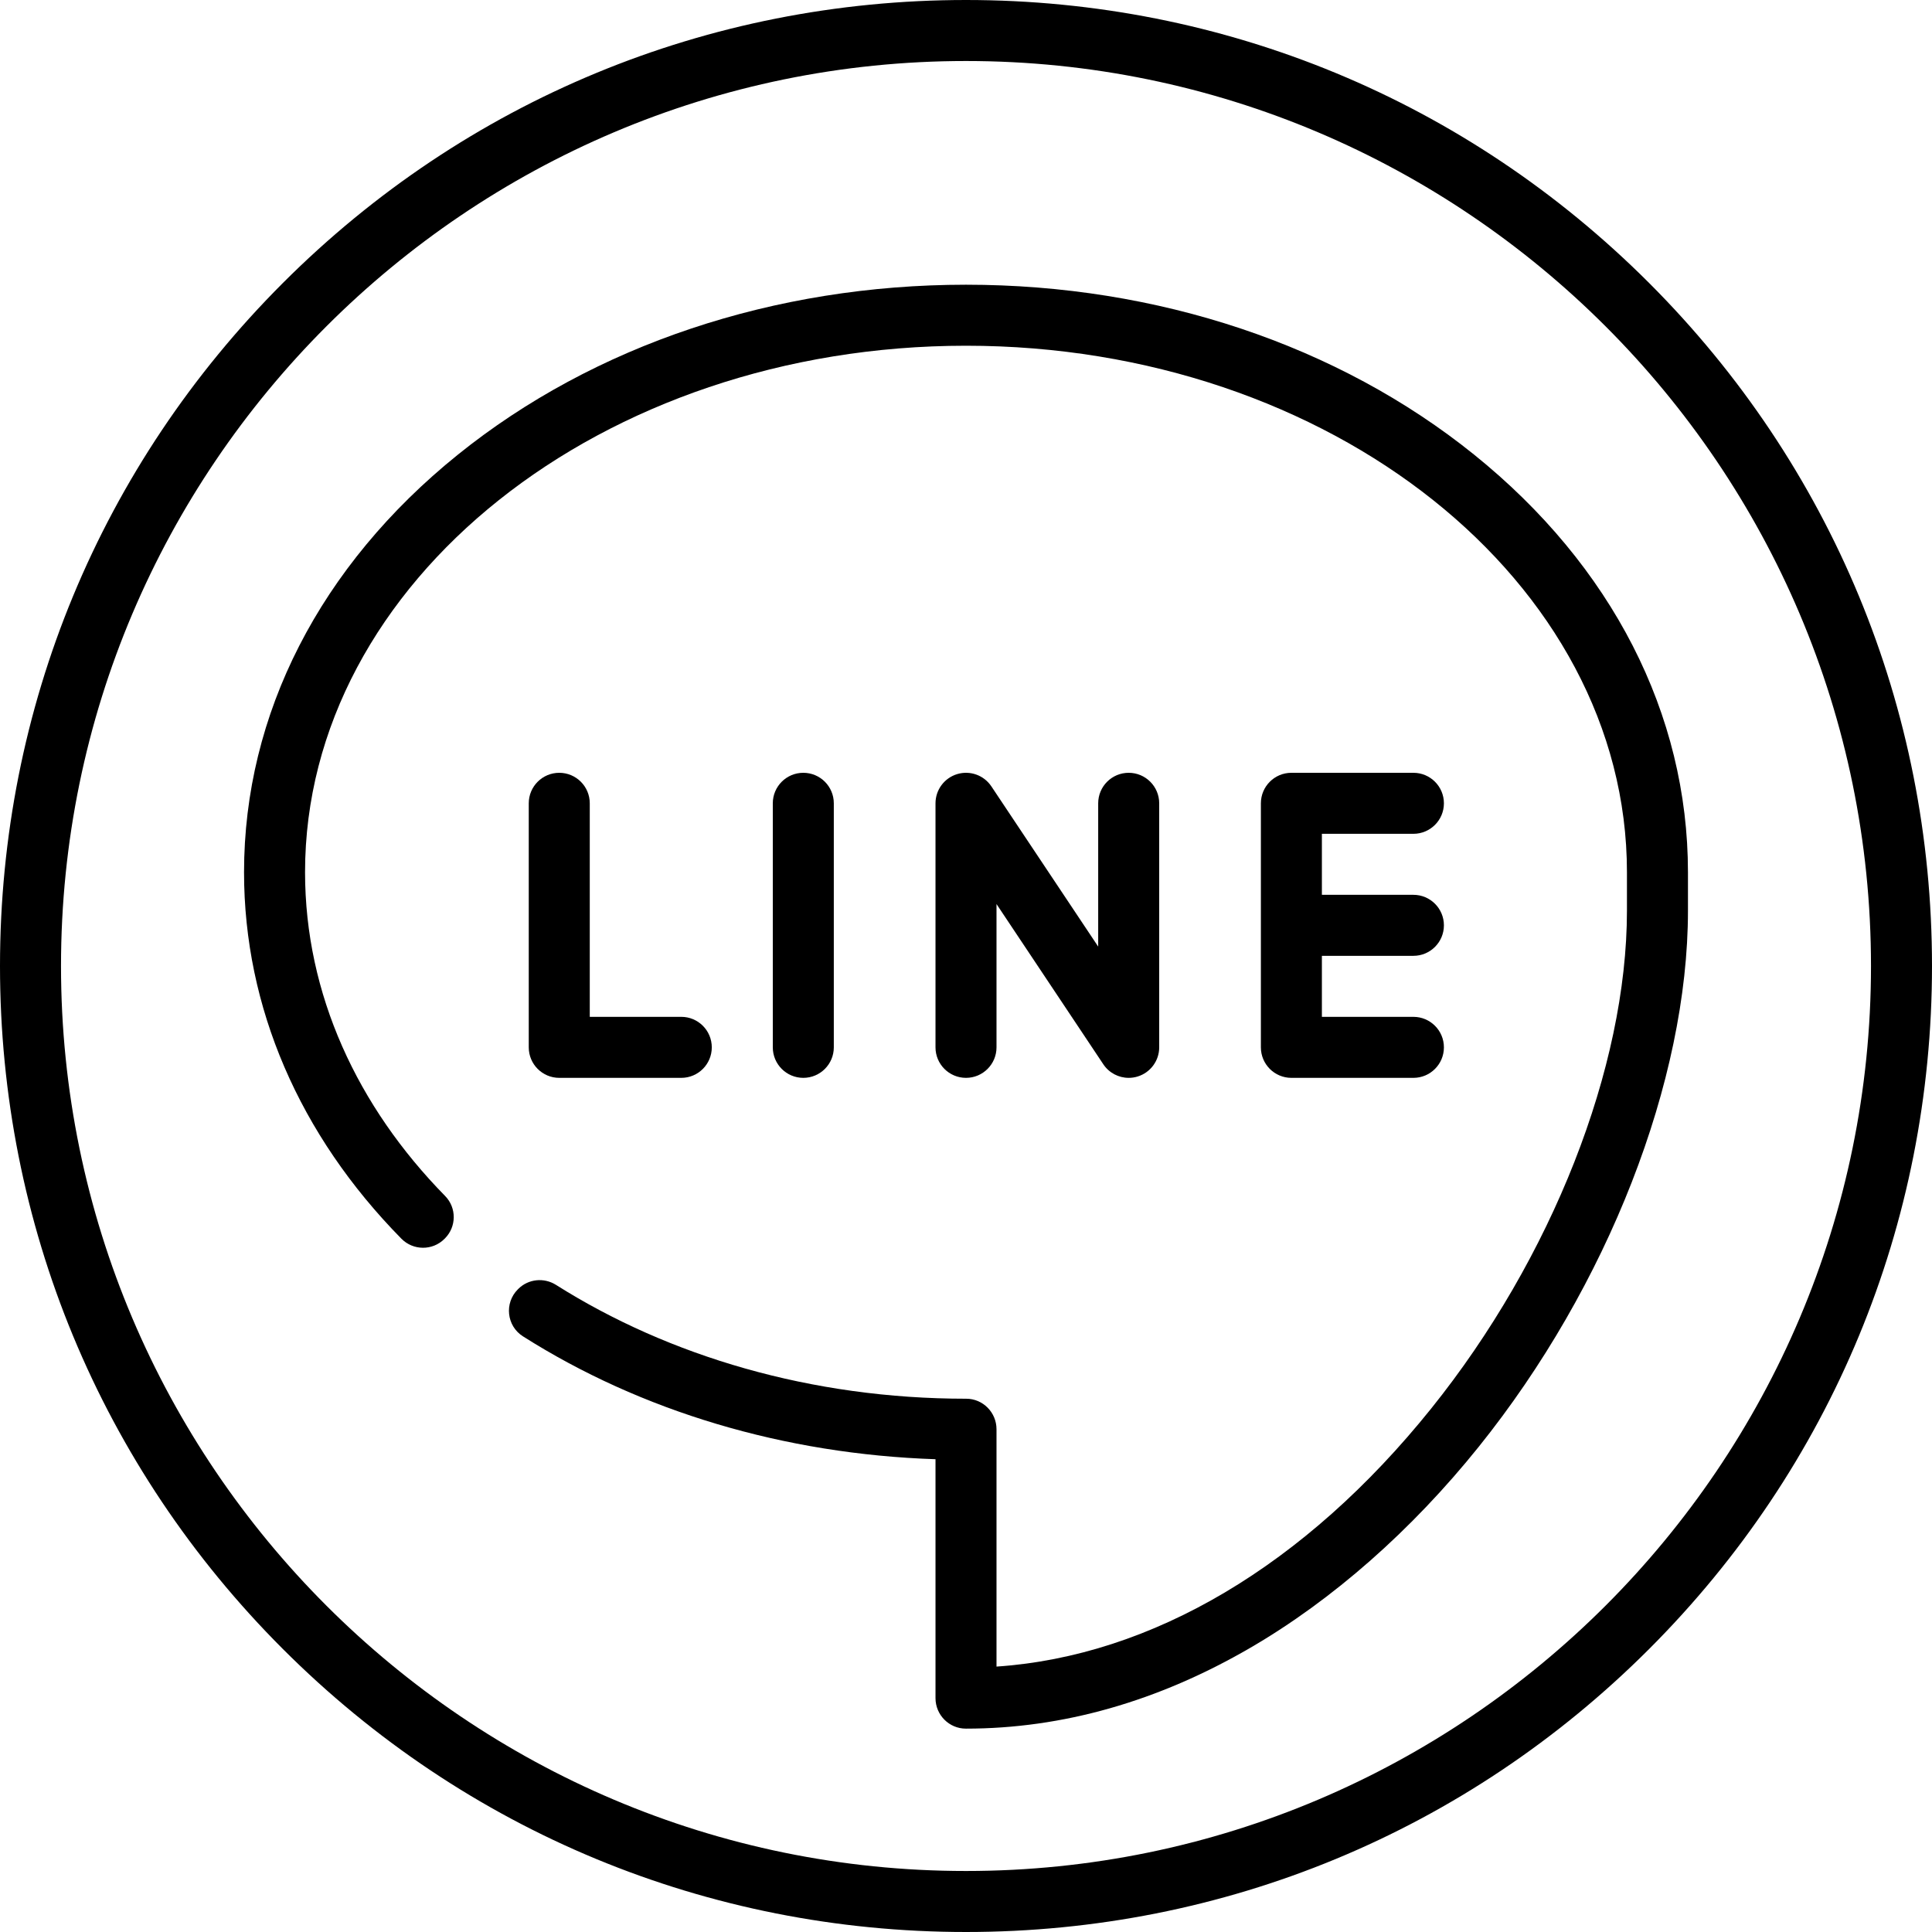 <?xml version="1.0" encoding="iso-8859-1"?>
<!-- Uploaded to: SVG Repo, www.svgrepo.com, Generator: SVG Repo Mixer Tools -->
<svg fill="#000000" height="800px" width="800px" version="1.1" id="Layer_1" xmlns="http://www.w3.org/2000/svg" xmlns:xlink="http://www.w3.org/1999/xlink" 
	 viewBox="0 0 512 512" xml:space="preserve">
<g>
	<g>
		<path d="M437.019,74.981C388.667,26.628,324.379,0,256,0S123.333,26.628,74.982,74.981C26.628,123.333,0,187.621,0,256
			s26.628,132.667,74.982,181.019C123.333,485.372,187.621,512,256,512s132.667-26.628,181.019-74.981S512,324.379,512,256
			S485.372,123.333,437.019,74.981z M256,495.832C123.756,495.832,16.168,388.244,16.168,256S123.756,16.168,256,16.168
			S495.832,123.756,495.832,256S388.244,495.832,256,495.832z"/>
	</g>
</g>
<g>
	<g>
		<path d="M180.547,269.474h-24.253v-56.589c0-4.465-3.618-8.084-8.084-8.084c-4.466,0-8.084,3.62-8.084,8.084v64.674
			c0,4.465,3.618,8.084,8.084,8.084h32.337c4.466,0,8.084-3.62,8.084-8.084C188.632,273.093,185.013,269.474,180.547,269.474z"/>
	</g>
</g>
<g>
	<g>
		<path d="M212.884,204.8c-4.466,0-8.084,3.62-8.084,8.084v64.674c0,4.465,3.619,8.084,8.084,8.084s8.084-3.62,8.084-8.084v-64.674
			C220.968,208.42,217.35,204.8,212.884,204.8z"/>
	</g>
</g>
<g>
	<g>
		<path d="M299.116,204.8c-4.466,0-8.084,3.62-8.084,8.084v37.973L262.726,208.4c-1.976-2.964-5.656-4.285-9.069-3.253
			c-3.409,1.033-5.741,4.175-5.741,7.737v64.674c0,4.465,3.619,8.084,8.084,8.084c4.466,0,8.084-3.62,8.084-8.084v-37.973
			l28.305,42.457c1.527,2.291,4.074,3.601,6.727,3.6c0.779,0,1.567-0.113,2.342-0.347c3.409-1.033,5.741-4.175,5.741-7.737v-64.674
			C307.2,208.42,303.582,204.8,299.116,204.8z"/>
	</g>
</g>
<g>
	<g>
		<path d="M374.568,253.305c4.466,0,8.084-3.62,8.084-8.084c0-4.465-3.619-8.084-8.084-8.084h-24.253v-16.168h24.253
			c4.466,0,8.084-3.62,8.084-8.084s-3.619-8.084-8.084-8.084h-32.337c-4.466,0-8.084,3.62-8.084,8.084v64.674
			c0,4.465,3.619,8.084,8.084,8.084h32.337c4.466,0,8.084-3.62,8.084-8.084c0-4.465-3.619-8.084-8.084-8.084h-24.253v-16.168
			H374.568z"/>
	</g>
</g>
<g>
	<g>
		<path d="M390.643,120.476C354.603,91.442,306.784,75.453,256,75.453s-98.603,15.99-134.643,45.024
			c-36.552,29.445-56.683,68.749-56.683,110.672c0,35.781,14.671,69.65,41.695,97.114c3.131,3.182,8.256,3.217,11.413,0.06
			c0.038-0.038,0.077-0.077,0.114-0.114c3.104-3.104,3.139-8.132,0.064-11.264c-23.247-23.681-37.117-53.472-37.117-85.796
			c0-76.936,78.575-139.527,175.158-139.527s175.158,62.591,175.158,139.527v10.18c0,41.555-19.882,92.12-51.889,131.963
			c-33.378,41.552-73.994,65.579-115.185,68.371v-62.903c0-4.444-3.586-8.085-8.03-8.084c-41.029,0.01-78.807-11.279-108.699-30.163
			c-3.192-2.016-7.342-1.597-10.01,1.071l-0.115,0.115c-3.625,3.625-2.977,9.692,1.353,12.439
			c31.327,19.871,69.243,31.224,109.335,32.571v63.312c0,4.448,3.598,8.083,8.046,8.084c25.58,0.008,50.957-7.21,75.429-21.45
			c21.763-12.664,42.678-31.074,60.483-53.238c34.203-42.578,55.451-97.023,55.451-142.088v-10.18
			C447.326,189.226,427.196,149.921,390.643,120.476z"/>
	</g>
</g>
</svg>